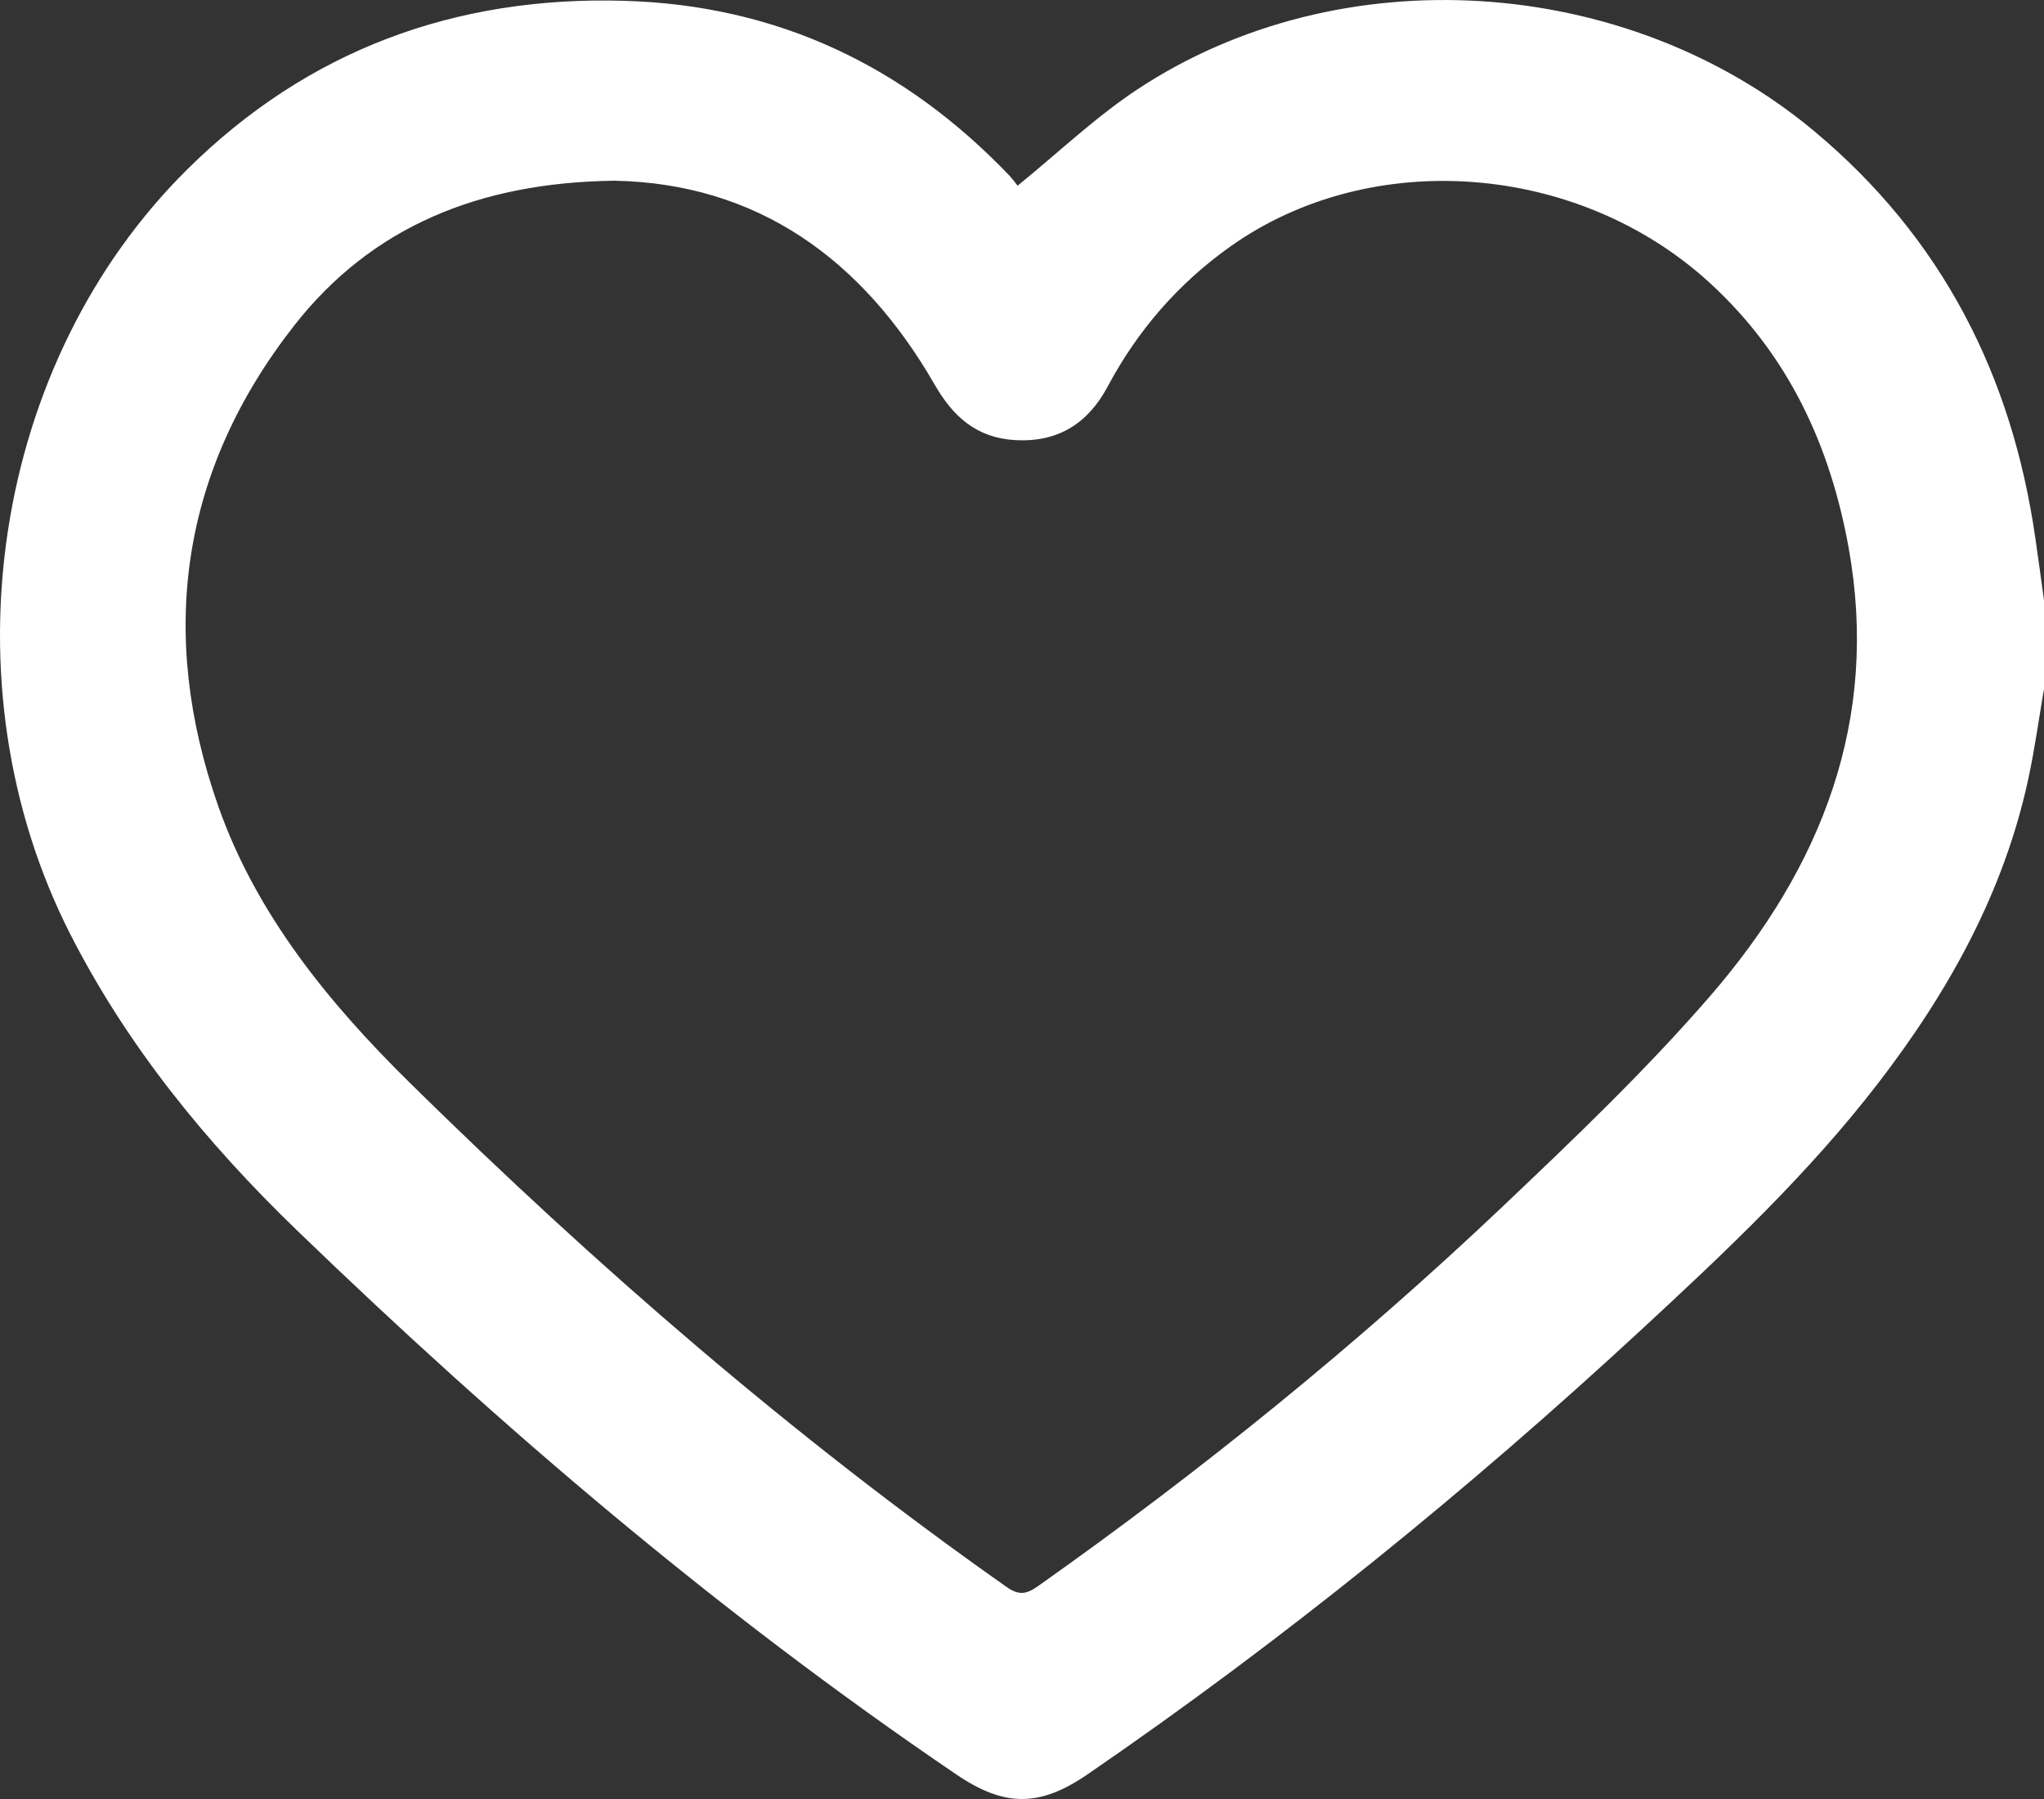 <svg width="25" height="22" viewBox="0 0 25 22" fill="none" xmlns="http://www.w3.org/2000/svg">
<rect x="0" y="0" width="25" height="22" fill="#333333" stroke="none"/>
<path d="M24.894 6.58C24.61 4.604 23.762 2.915 22.185 1.6C19.885 -0.316 16.39 -0.542 13.916 1.09C13.402 1.429 12.952 1.86 12.446 2.271C12.426 2.246 12.386 2.189 12.339 2.14C11.069 0.816 9.521 0.065 7.64 0.01C5.555 -0.052 3.759 0.622 2.3 2.062C-0.099 4.428 -0.692 8.37 0.856 11.417C1.554 12.789 2.519 13.971 3.628 15.042C6.136 17.464 8.788 19.726 11.694 21.698C12.282 22.098 12.712 22.102 13.298 21.701C15.704 20.051 17.956 18.222 20.087 16.25C21.108 15.306 22.117 14.354 22.964 13.256C23.831 12.132 24.507 10.917 24.807 9.53C24.886 9.164 24.937 8.792 25 8.423V7.341C24.965 7.087 24.931 6.833 24.894 6.58ZM20.918 12.179C20.128 13.091 19.247 13.931 18.368 14.765C16.598 16.442 14.702 17.979 12.701 19.393C12.562 19.492 12.469 19.518 12.313 19.408C9.694 17.566 7.292 15.484 5.025 13.254C4.025 12.271 3.138 11.187 2.671 9.863C1.93 7.756 2.203 5.759 3.603 3.975C4.539 2.783 5.846 2.231 7.515 2.21C9.264 2.243 10.55 3.171 11.432 4.704C11.655 5.092 11.943 5.356 12.418 5.382C12.949 5.412 13.311 5.171 13.549 4.725C13.913 4.043 14.41 3.467 15.049 3.014C16.771 1.793 19.305 1.987 20.913 3.46C21.877 4.344 22.385 5.45 22.611 6.701C22.989 8.803 22.282 10.603 20.918 12.179Z" fill="white"/>
</svg>
